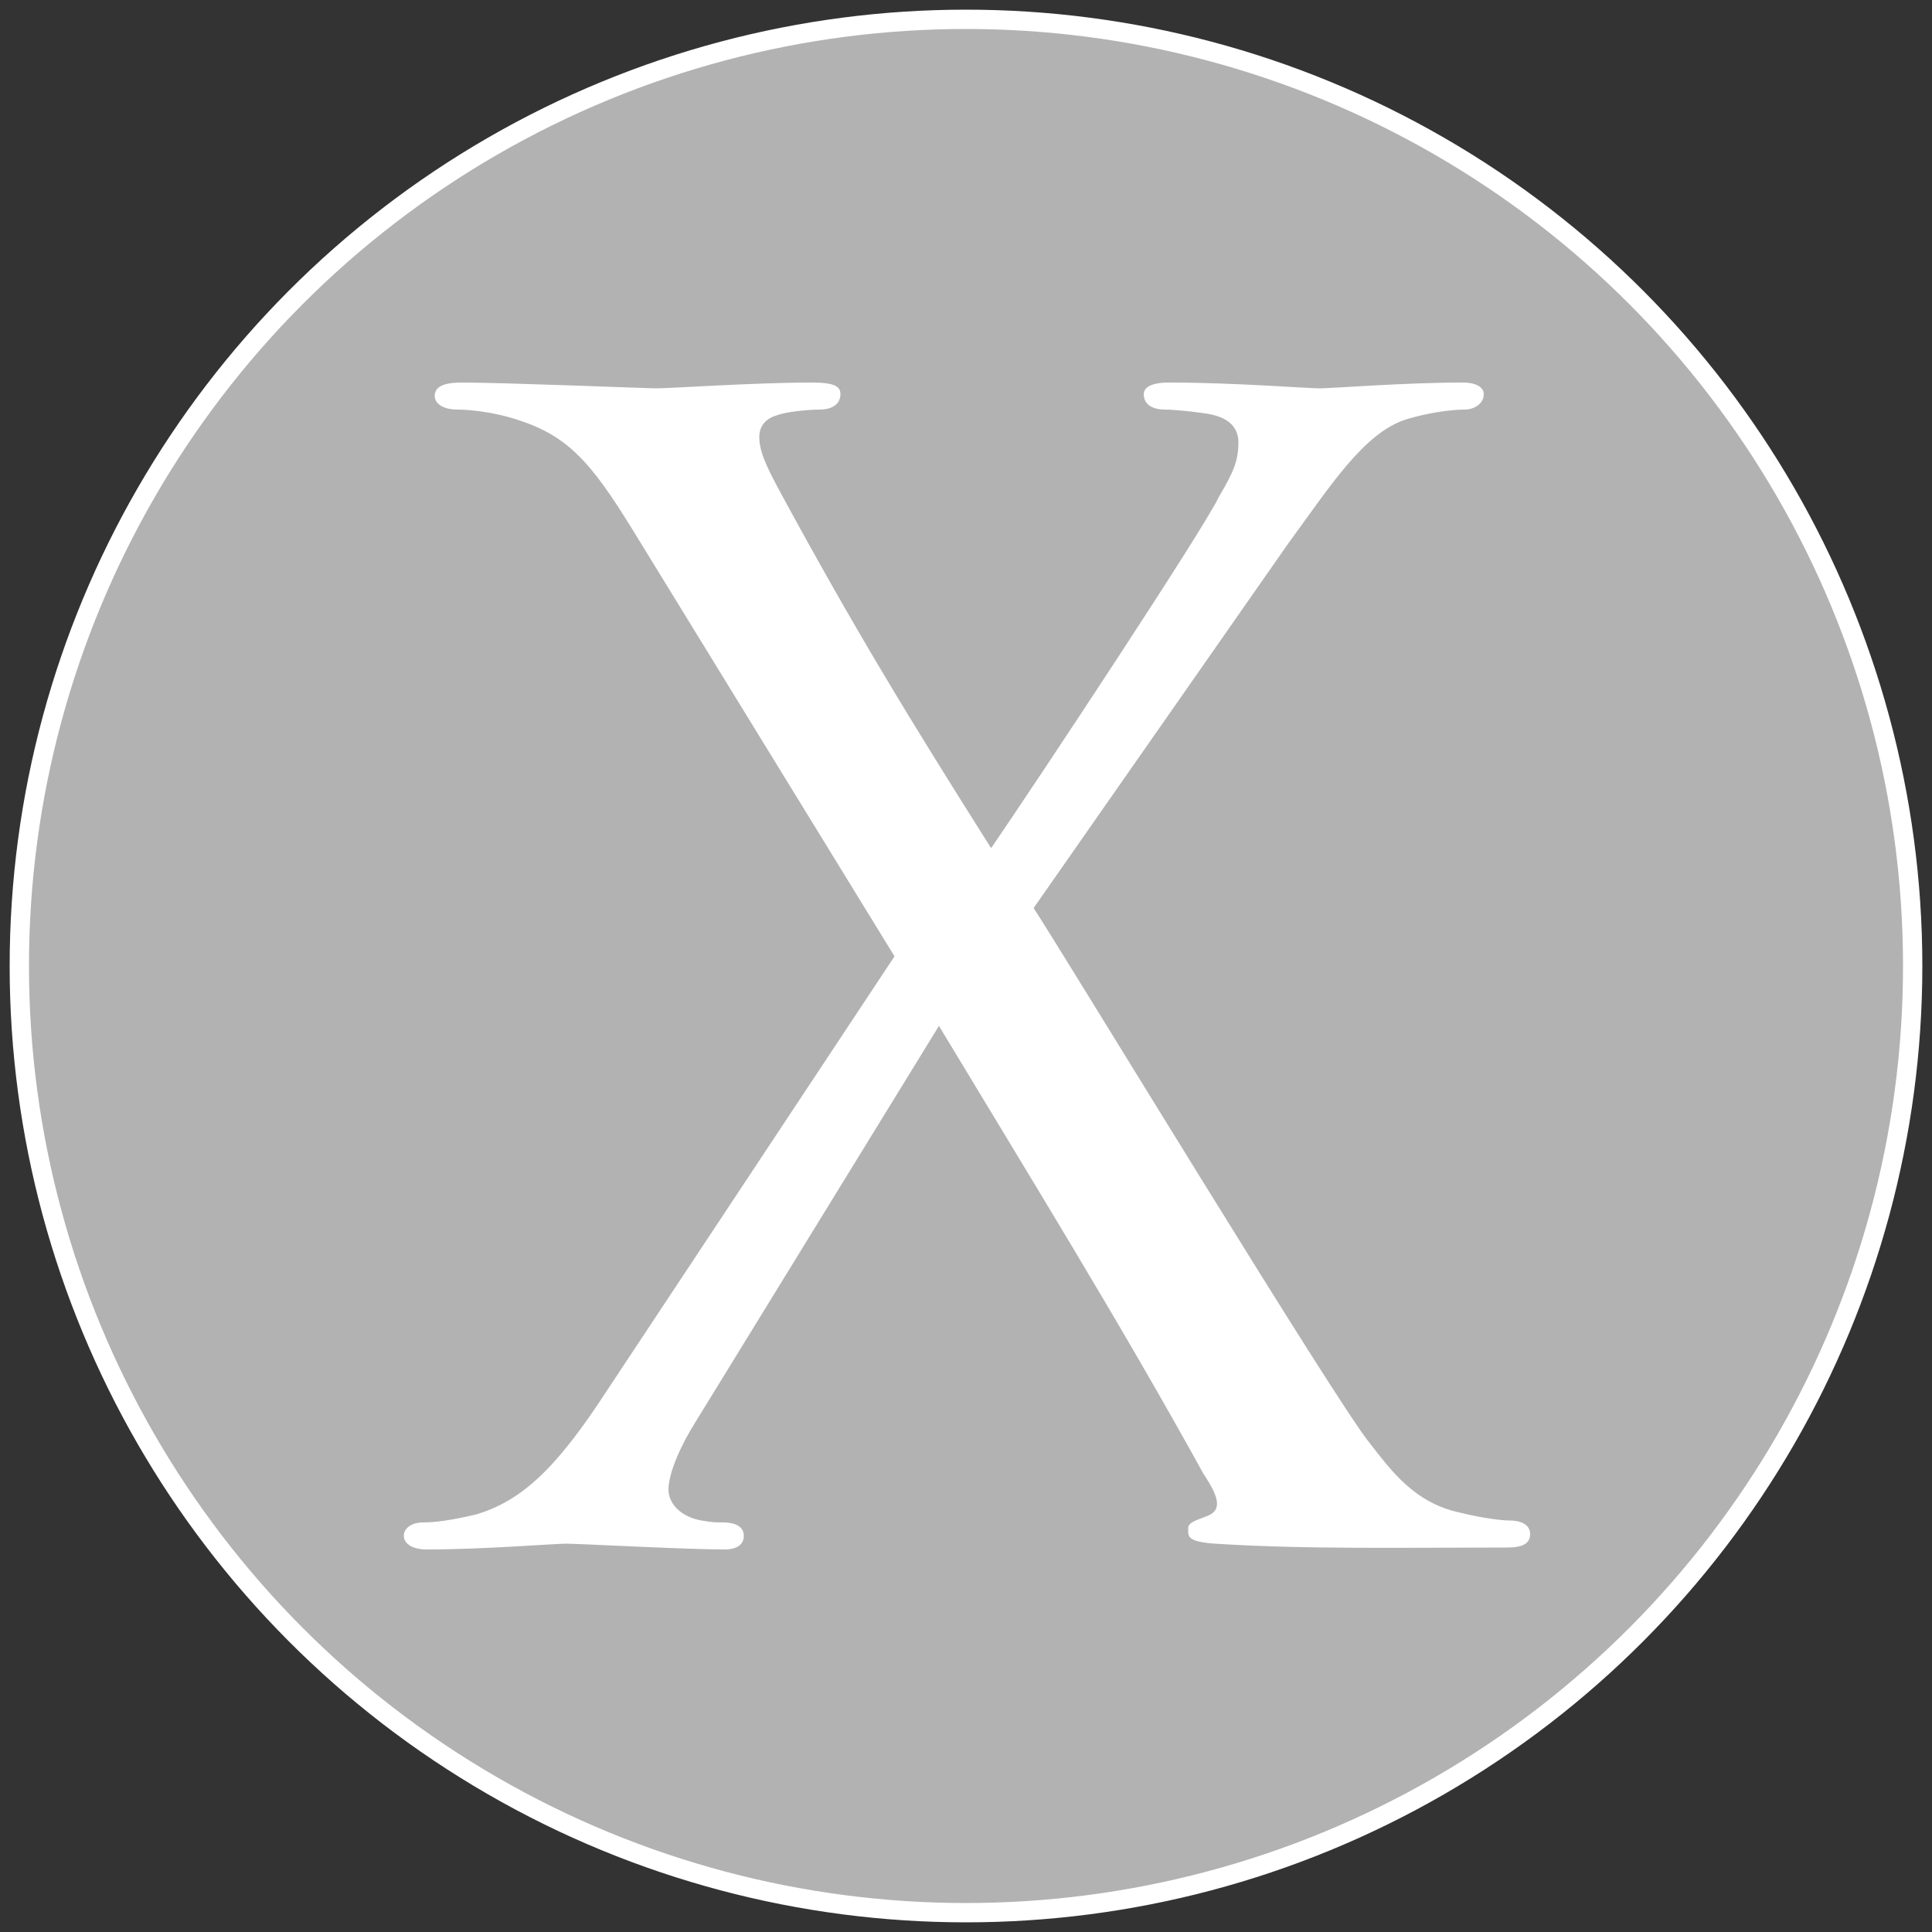 <?xml version="1.0" encoding="utf-8"?>
<!-- Generator: Adobe Illustrator 25.2.2, SVG Export Plug-In . SVG Version: 6.00 Build 0)  -->
<svg version="1.1" id="Layer_1" xmlns="http://www.w3.org/2000/svg" xmlns:xlink="http://www.w3.org/1999/xlink" x="0px" y="0px"
	 viewBox="0 0 100 100" style="enable-background:new 0 0 100 100;" xml:space="preserve">
<rect x="0" y="0" width="100" height="100" fill="#333333" stroke="none"/>
<style type="text/css">
	.st0{fill:#B2B2B2;stroke:#FFFFFF;stroke-miterlimit:10;}
	.st1{fill:#FFFFFF;}
</style>
<circle class="st0" cx="50" cy="50" r="49"/>
<g>
	<path class="st1" d="M46.3,49.5L33.1,28c-2.2-3.6-3.4-5.3-6.1-6.2c-1.4-0.5-2.8-0.6-3.3-0.6c-0.9,0-1.2-0.4-1.2-0.7
		c0-0.4,0.3-0.7,1.4-0.7c2.2,0,9.5,0.3,10.1,0.3c0.7,0,5.1-0.3,8-0.3c1.2,0,1.5,0.2,1.5,0.6c0,0.5-0.4,0.8-1.1,0.8
		c-0.5,0-1.7,0.1-2.2,0.3c-0.7,0.2-0.9,0.7-0.9,1.1c0,0.8,0.4,1.6,1.1,2.9c3.8,7,6.6,11.6,10.9,18.4c2.4-3.5,11-16.5,11.8-18.2
		c0.7-1.2,1-1.8,1-2.8c0-0.6-0.3-1.3-1.7-1.5c-0.7-0.1-1.6-0.2-2.1-0.2c-0.7,0-1.1-0.3-1.1-0.8c0-0.3,0.3-0.6,1.3-0.6
		c3.4,0,7.1,0.3,7.8,0.3c0.7,0,4.4-0.3,7.4-0.3c0.8,0,1.1,0.3,1.1,0.6c0,0.5-0.5,0.8-1,0.8c-0.8,0-2,0.2-3,0.5
		c-2.2,0.7-3.9,3.4-6.1,6.4L53.5,47c1.7,2.6,15.6,25.5,17.4,27.7c1.1,1.4,2.3,3.1,4.7,3.6c1.2,0.3,2.2,0.4,2.5,0.4
		c0.9,0,1.1,0.4,1.1,0.7c0,0.5-0.4,0.7-1.2,0.7c-5.2,0-10.5,0.1-15.1-0.2c-1.5-0.1-1.4-0.4-1.4-0.8c0-0.3,0.4-0.4,0.9-0.6
		c0.9-0.3,0.7-1-0.1-2.2c-4.3-7.8-9-15.4-13.7-23.2L36,73.6c-0.7,1.1-1.4,2.6-1.4,3.5c0,0.7,0.6,1.4,1.7,1.6
		c0.6,0.1,0.7,0.1,1.1,0.1c0.8,0,1.1,0.3,1.1,0.7c0,0.4-0.3,0.7-1,0.7c-2,0-7.5-0.3-8.2-0.3c-0.6,0-4.3,0.3-7.2,0.3
		c-0.9,0-1.2-0.4-1.2-0.7c0-0.4,0.4-0.7,1-0.7c0.6,0,1.4-0.1,2.7-0.4c2.4-0.7,4.2-2.4,6.8-6.4L46.3,49.5z"/>
</g>
</svg>
